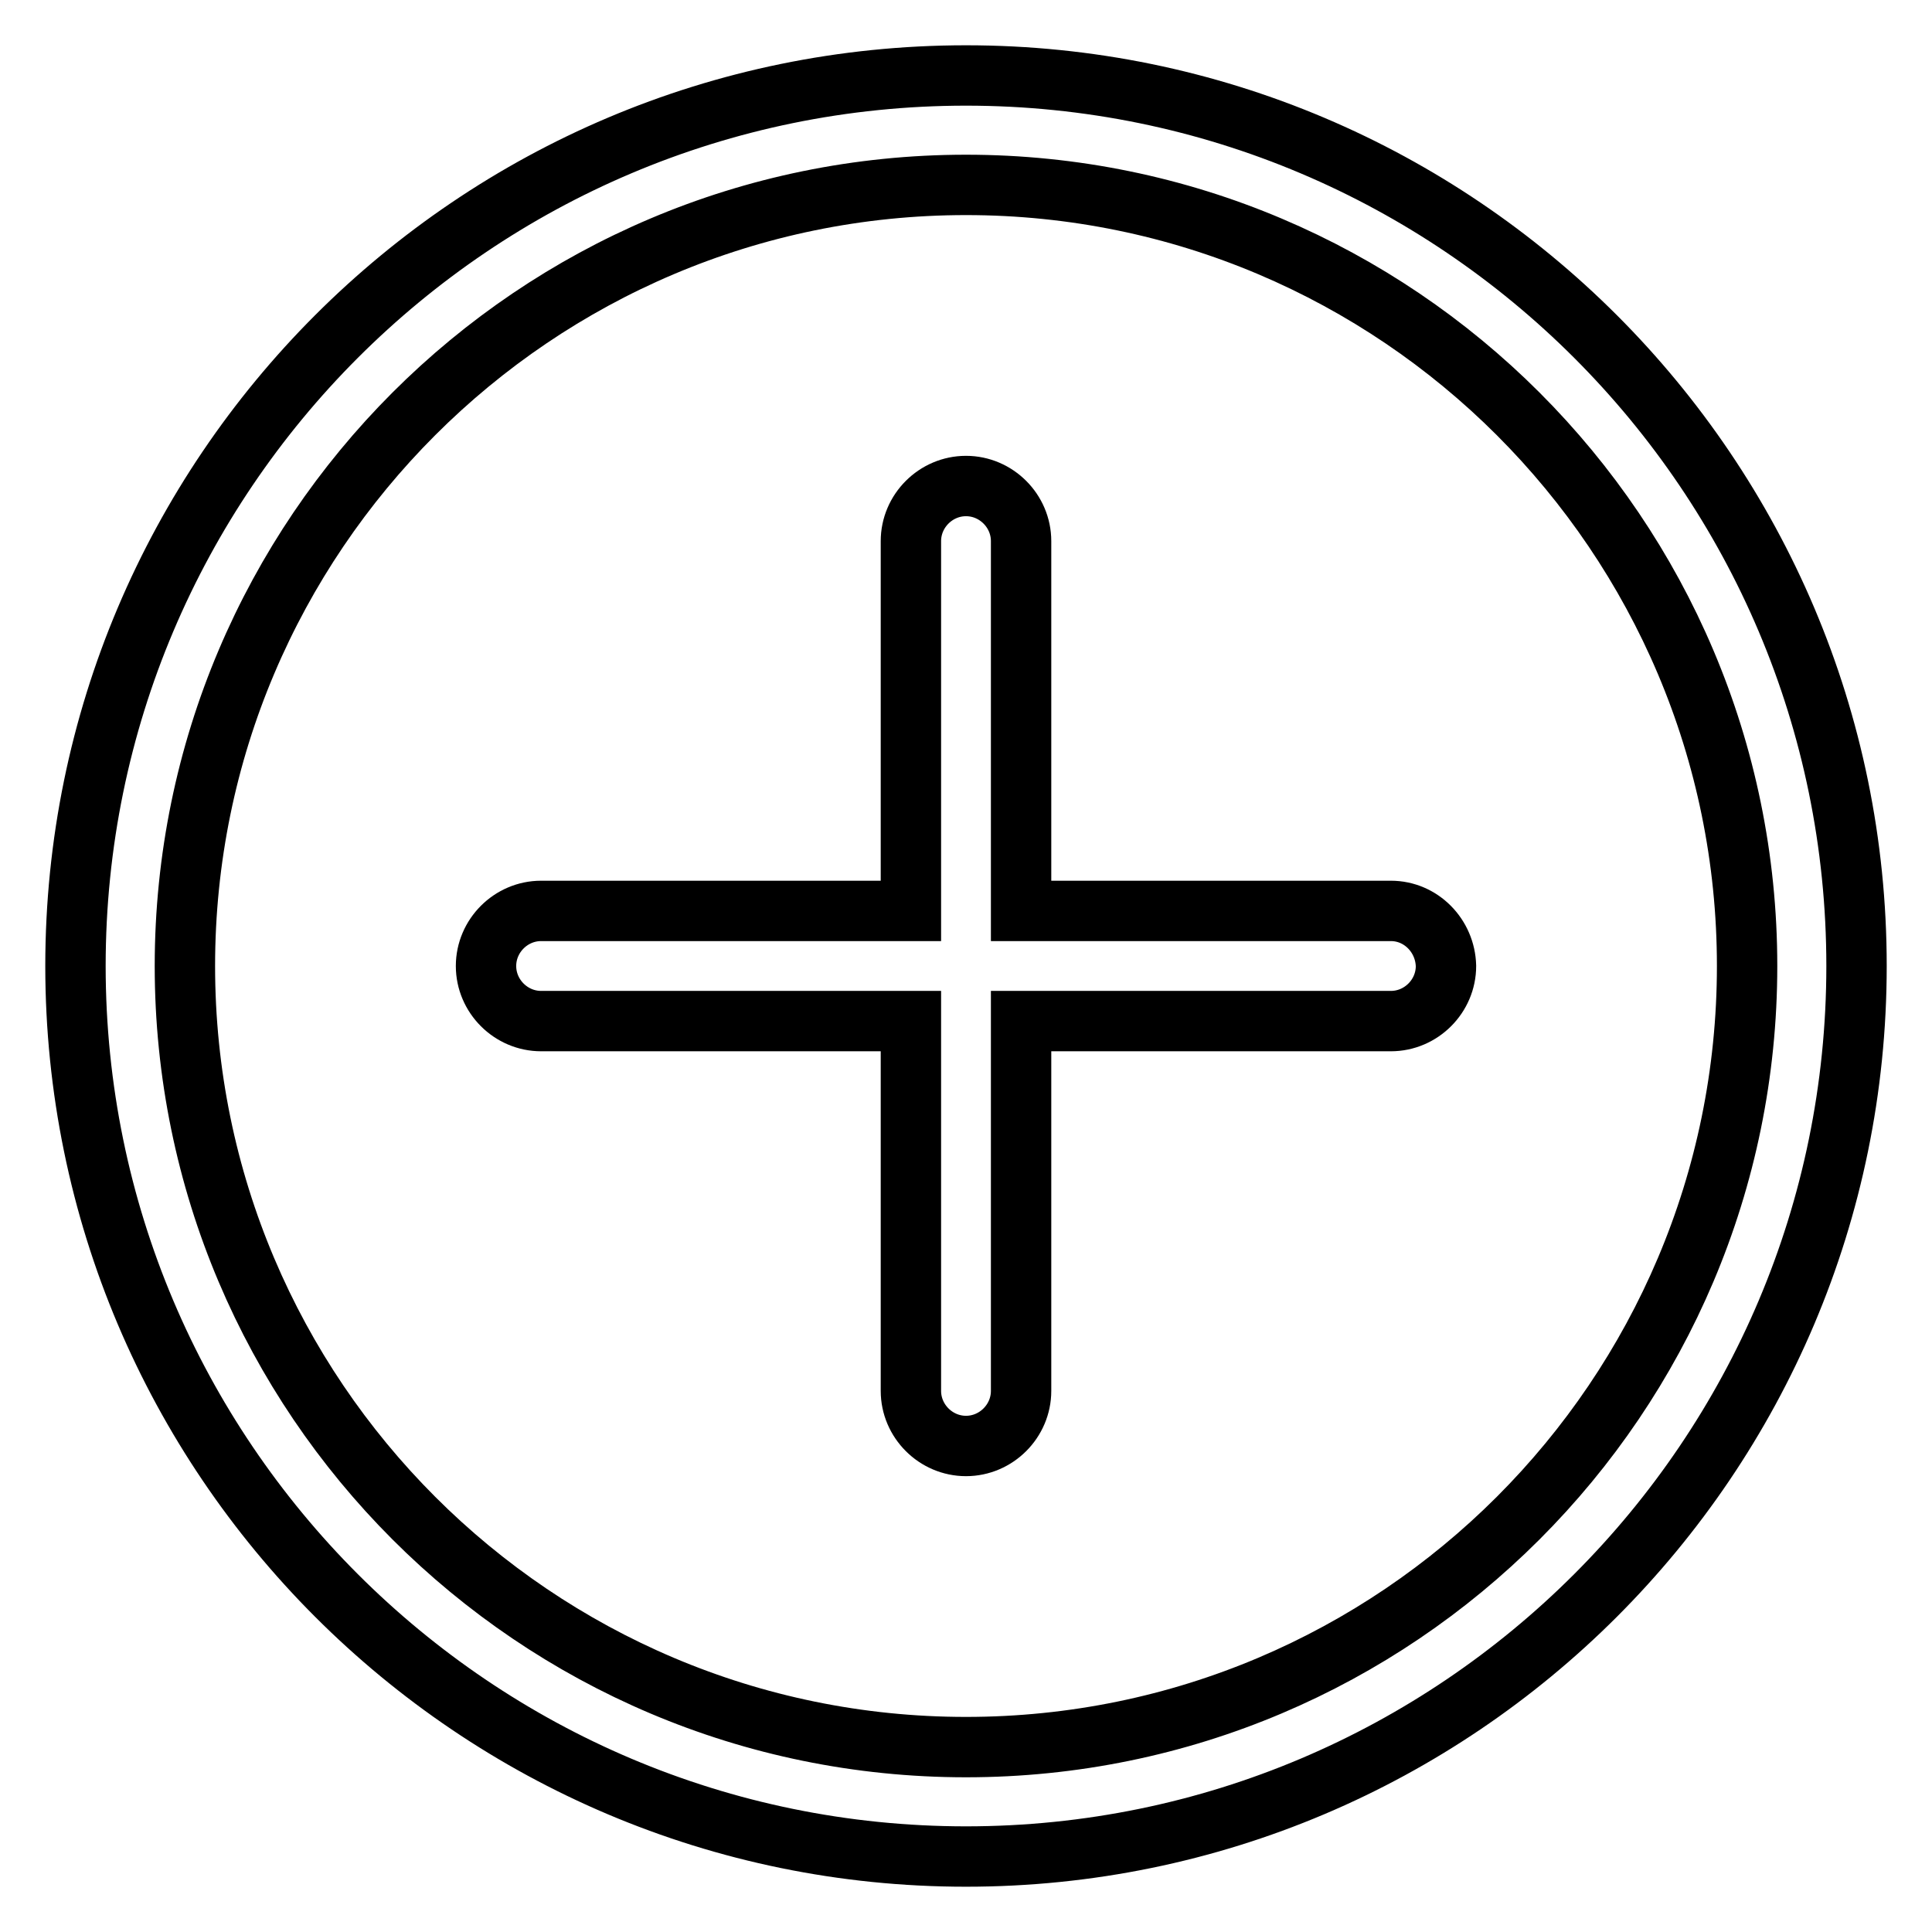<?xml version="1.0" encoding="utf-8"?>
<!-- Svg Vector Icons : http://www.onlinewebfonts.com/icon -->
<!DOCTYPE svg PUBLIC "-//W3C//DTD SVG 1.1//EN" "http://www.w3.org/Graphics/SVG/1.1/DTD/svg11.dtd">
<svg version="1.1" xmlns="http://www.w3.org/2000/svg" xmlns:xlink="http://www.w3.org/1999/xlink" x="0px" y="0px" viewBox="0 0 256 256" enable-background="new 0 0 256 256" xml:space="preserve">
<g> <path stroke-width="8" fill-opacity="0" stroke="#000000"  d="M128,10C62.9,10,10,62.9,10,128c0,65.1,52.9,118,118,118c65.1,0,118-52.9,118-118C246,62.9,193.1,10,128,10 z M128,231.5c-57.1,0-103.5-46.4-103.5-103.5S70.9,24.5,128,24.5S231.5,70.9,231.5,128S185.1,231.5,128,231.5z"/> <path stroke-width="8" fill-opacity="0" stroke="#000000"  d="M184.3,120.7h-49v-49c0-4-3.3-7.3-7.3-7.3c-4,0-7.3,3.3-7.3,7.3v49h-49c-4,0-7.3,3.3-7.3,7.3 c0,4,3.3,7.3,7.3,7.3h49v49c0,4,3.3,7.3,7.3,7.3c4,0,7.3-3.3,7.3-7.3v-49h49c4,0,7.3-3.3,7.3-7.3 C191.5,124,188.3,120.7,184.3,120.7z"/></g>
</svg>